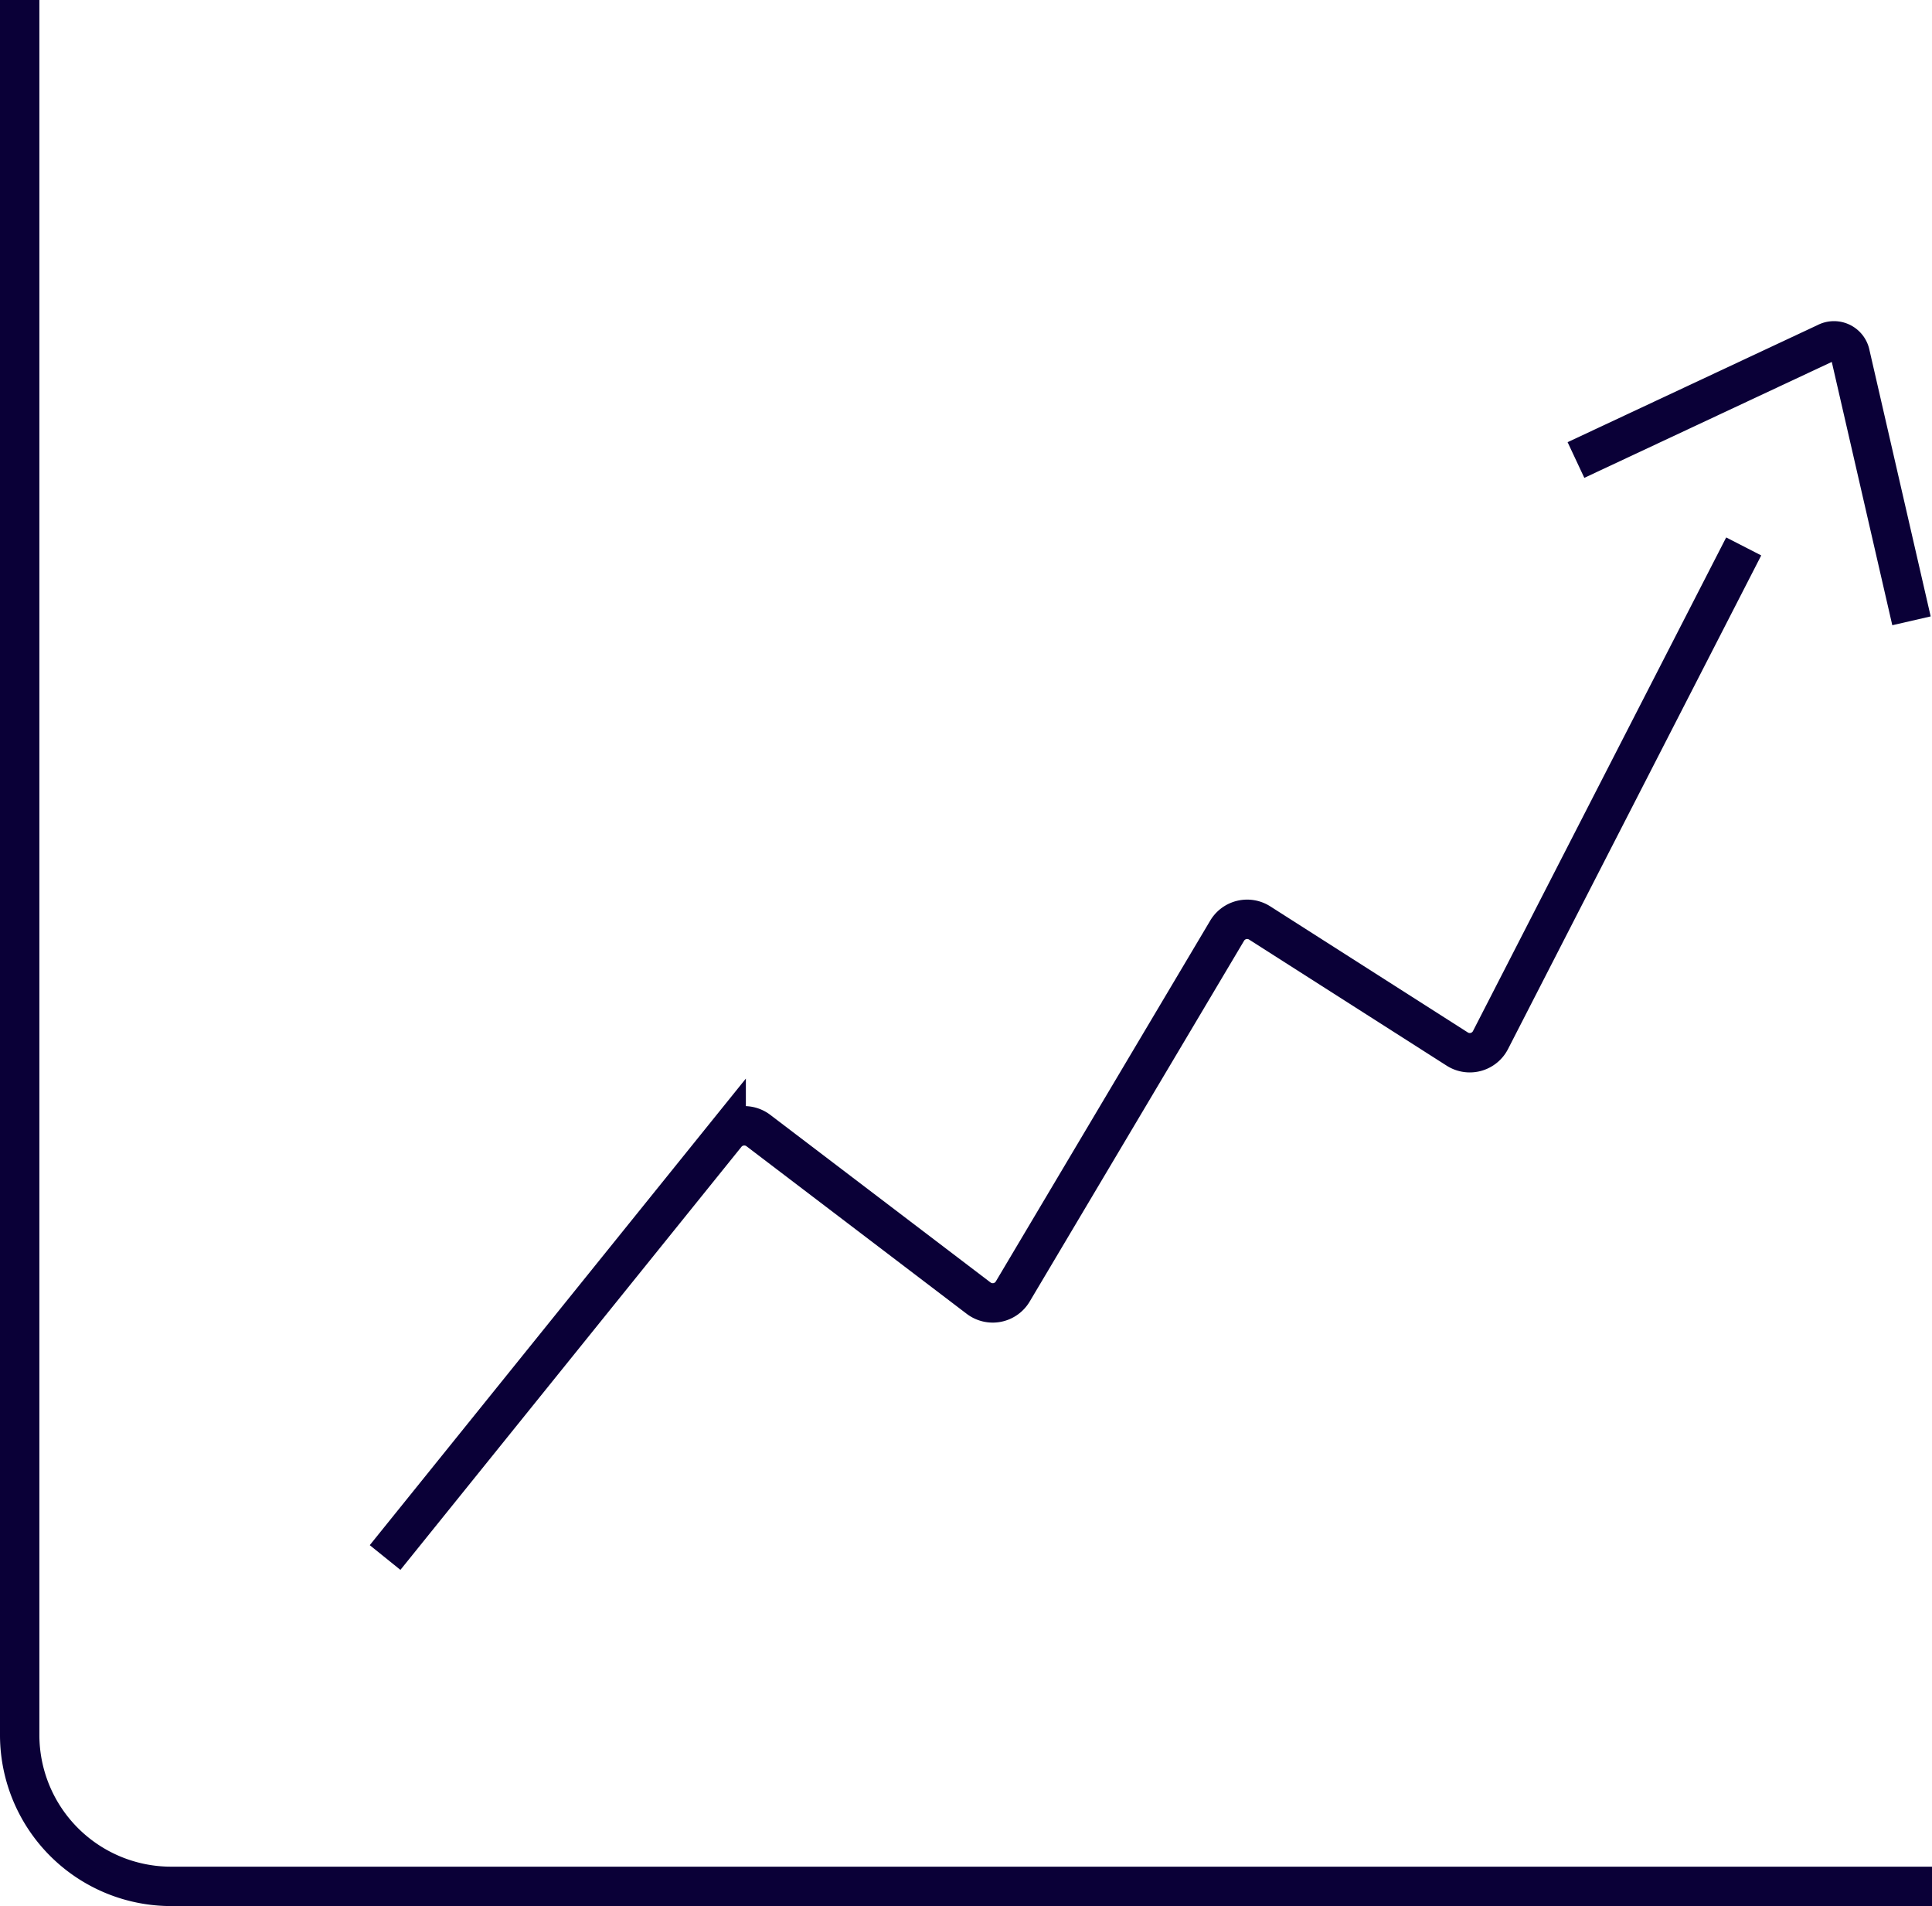 <svg xmlns="http://www.w3.org/2000/svg" width="441.511" height="435.52" viewBox="0 0 441.511 435.52">
  <path id="Контур_38" data-name="Контур 38" d="M1160.19,475.289,1146.2,414.426a3.783,3.783,0,0,0-5.528-2.65l-57.158,26.771M811.369,689.32l77.947-96.683a5.33,5.33,0,0,1,7.357-.88l50.336,38.3a5.321,5.321,0,0,0,7.778-1.49l49.027-82.5a5.321,5.321,0,0,1,7.422-1.739l45.15,28.813a5.317,5.317,0,0,0,7.578-2.021l57.885-112.828M727.867,333.437V730.091a34.607,34.607,0,0,0,34.844,34.366h402.167" transform="translate(-723.367 -333.437)" fill="none" stroke="#0a0037" stroke-miterlimit="10" stroke-width="9"/>
</svg>
